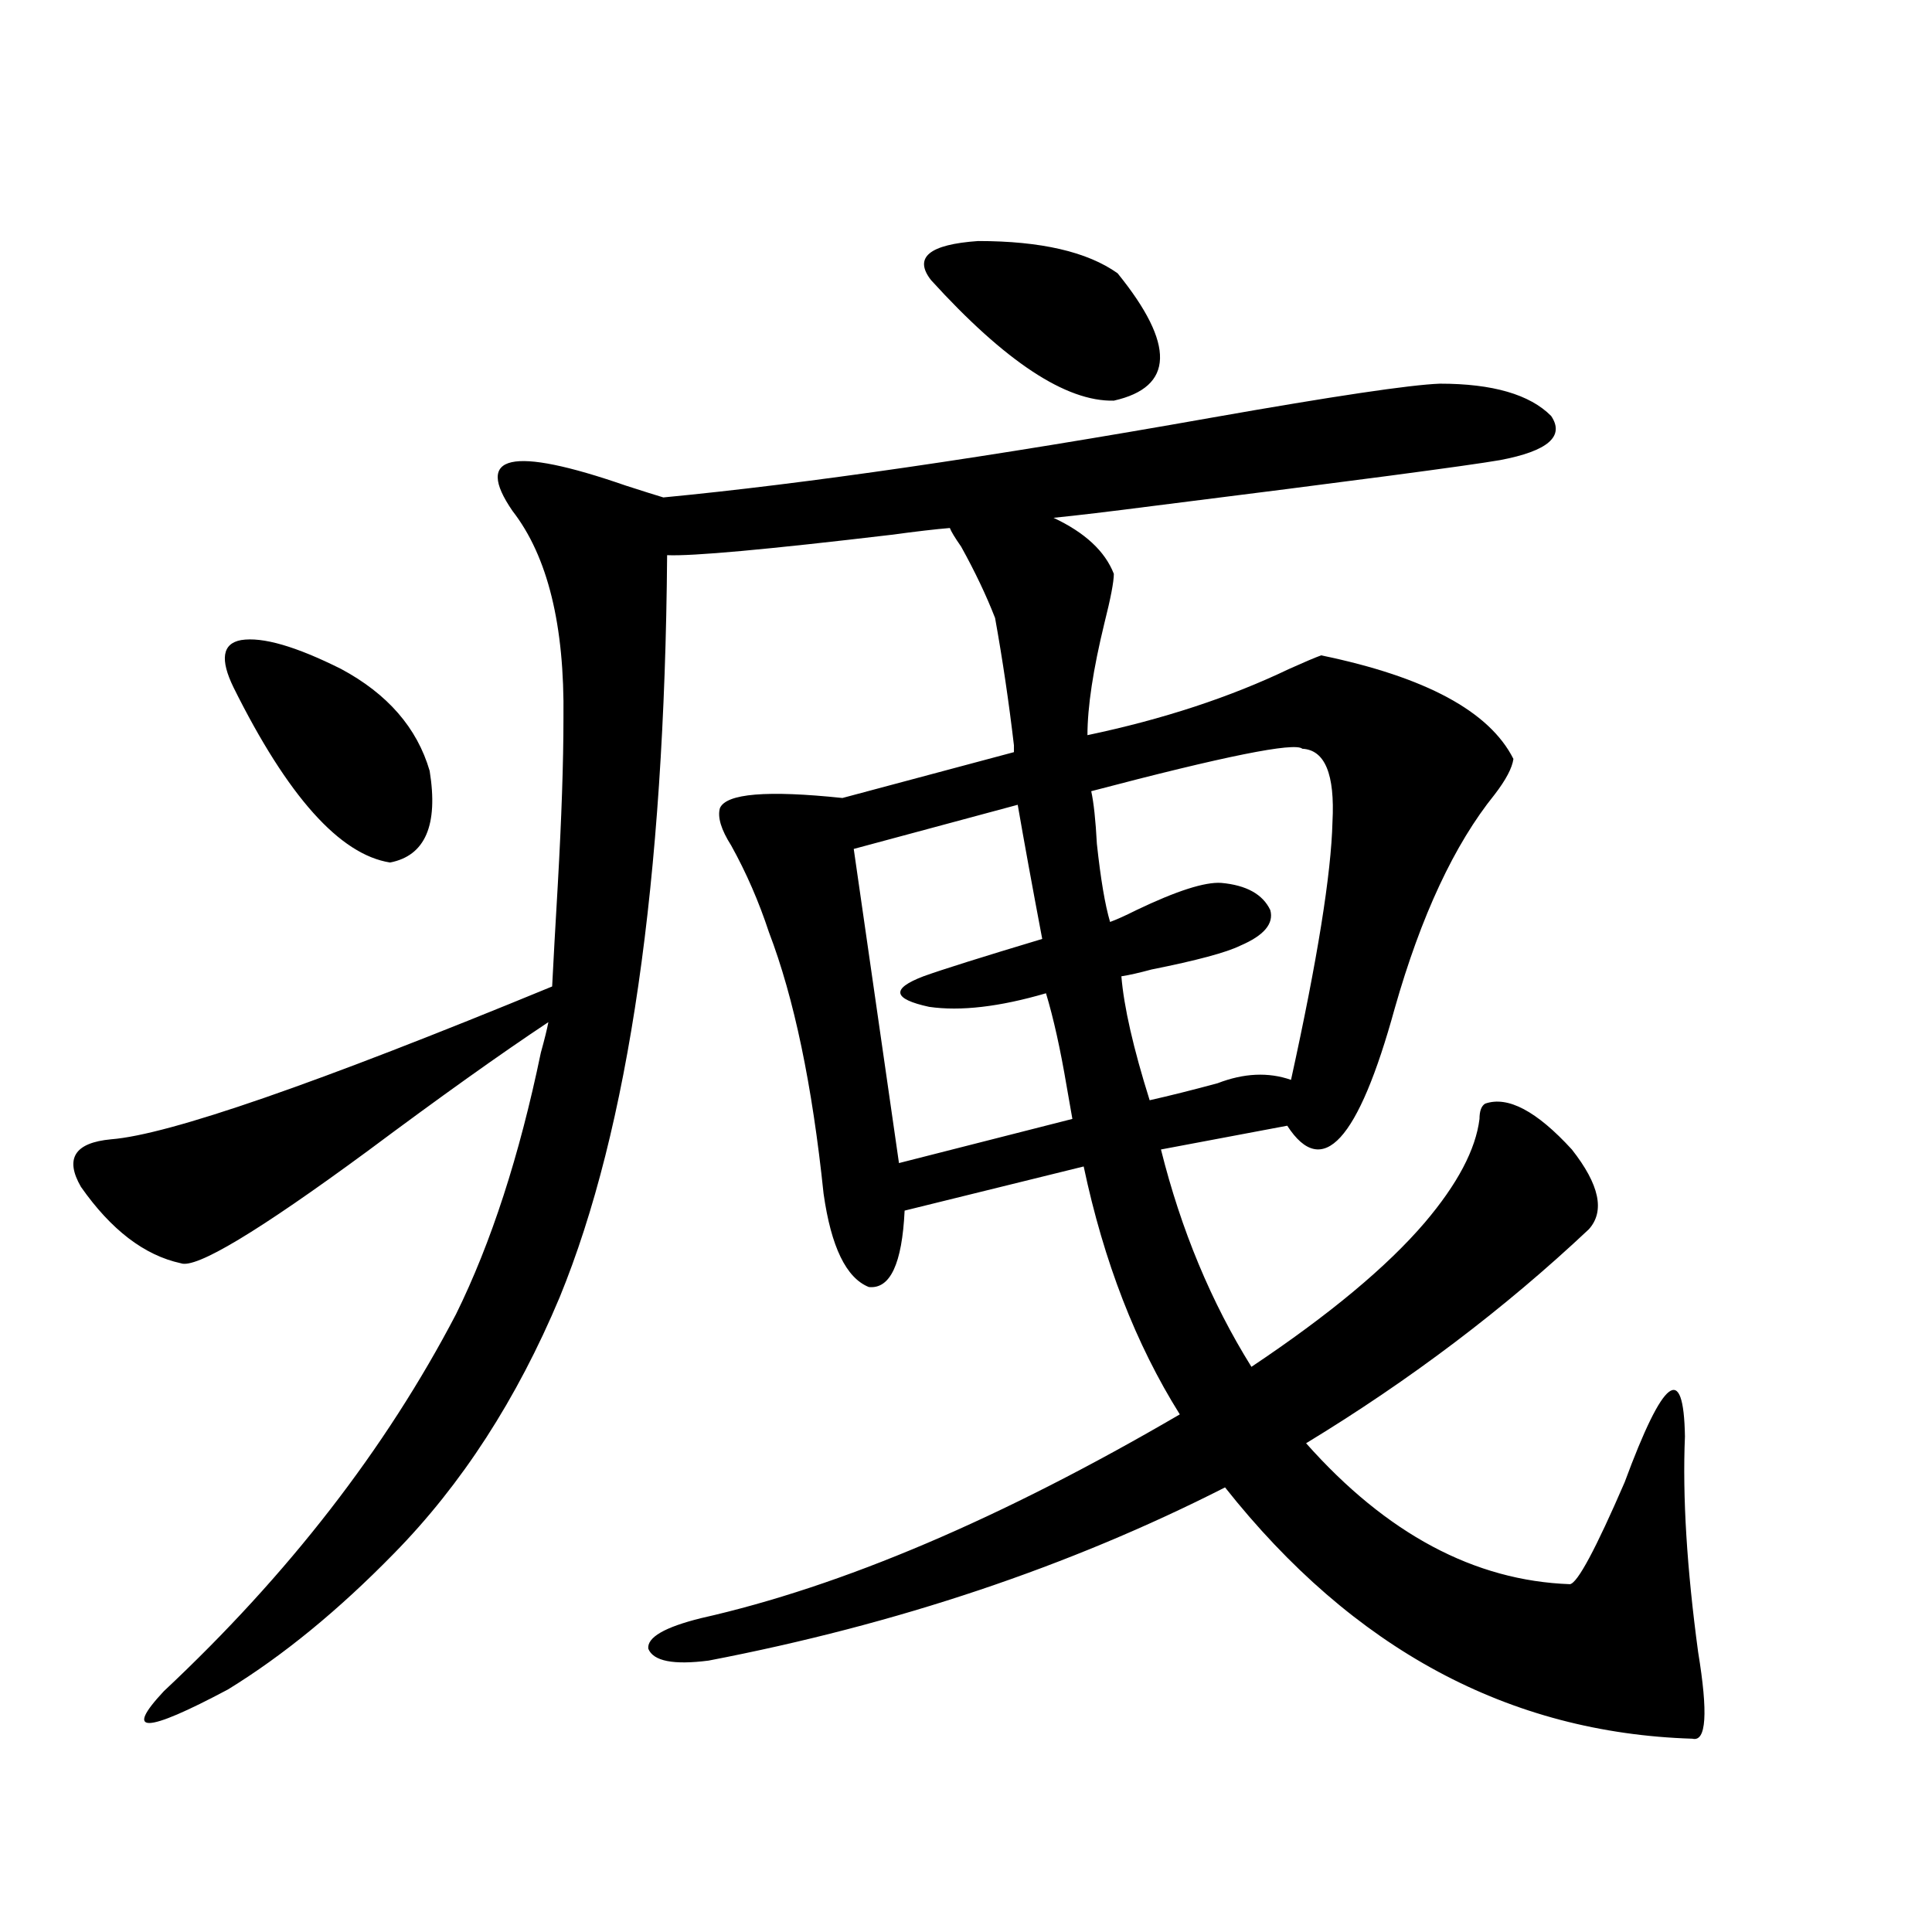 <?xml version="1.0" encoding="utf-8"?>
<!-- Generator: Adobe Illustrator 16.0.0, SVG Export Plug-In . SVG Version: 6.00 Build 0)  -->
<!DOCTYPE svg PUBLIC "-//W3C//DTD SVG 1.1//EN" "http://www.w3.org/Graphics/SVG/1.1/DTD/svg11.dtd">
<svg version="1.1" id="图层_1" xmlns="http://www.w3.org/2000/svg" xmlns:xlink="http://www.w3.org/1999/xlink" x="0px" y="0px"
	 width="1000px" height="1000px" viewBox="0 0 1000 1000" enable-background="new 0 0 1000 1000" xml:space="preserve">
<path d="M745.299,198.586c27.316,0,46.493,5.576,57.56,16.699c7.149,10.547-1.631,18.169-26.341,22.852
	c-16.92,2.939-76.751,10.85-179.508,23.73c-22.773,2.939-39.999,4.985-51.706,6.152c16.25,7.622,26.661,17.29,31.219,29.004
	c0,4.106-1.631,12.607-4.878,25.488c-5.854,24.033-8.78,43.369-8.78,58.008c39.023-8.198,73.81-19.624,104.388-34.277
	c7.805-3.516,13.323-5.85,16.585-7.031c53.978,11.138,87.147,29.004,99.51,53.613c-0.655,4.697-3.902,10.85-9.756,18.457
	c-20.822,25.791-38.048,62.705-51.706,110.742c-18.871,68.555-37.407,88.77-55.608,60.645l-65.364,12.305
	c10.396,41.611,26.006,79.102,46.828,112.5c40.319-26.943,70.242-51.855,89.754-74.707c16.905-19.912,26.341-37.793,28.292-53.613
	c0-4.092,0.976-6.729,2.927-7.91c11.707-4.092,26.661,3.818,44.877,23.73c14.299,18.169,17.226,31.943,8.78,41.309
	c-43.581,41.021-92.36,77.935-146.338,110.742c41.615,46.885,87.147,71.191,136.582,72.949c3.902-0.576,13.323-18.154,28.292-52.734
	c20.152-54.492,30.563-62.402,31.219-23.73c-1.311,31.064,0.976,68.267,6.829,111.621c5.198,31.641,4.223,46.582-2.927,44.824
	c-94.967-2.938-175.605-46.293-241.945-130.078c-80.653,41.021-169.752,70.89-267.311,89.648
	c-18.216,2.335-28.627,0.289-31.219-6.152c-0.655-5.863,8.445-11.137,27.316-15.82c72.834-16.396,155.438-51.553,247.799-105.469
	c-22.773-36.323-39.358-79.102-49.755-128.32l-92.681,22.852c-1.311,27.549-7.484,40.732-18.536,39.551
	c-11.707-4.683-19.512-20.791-23.414-48.34c-5.854-56.25-15.289-101.362-28.292-135.352c-5.213-15.82-11.707-30.762-19.512-44.824
	c-5.213-8.198-7.164-14.639-5.854-19.336c3.247-7.607,24.39-9.365,63.413-5.273l88.778-23.73c0-0.576,0-1.758,0-3.516
	c-2.606-22.261-5.854-44.233-9.756-65.918c-4.558-11.714-10.411-24.019-17.561-36.914c-3.262-4.683-5.213-7.91-5.854-9.668
	c-7.164,0.591-17.24,1.758-30.243,3.516c-64.389,7.622-103.092,11.138-116.095,10.547c-1.311,168.75-19.847,296.782-55.608,384.082
	c-22.118,52.734-50.73,96.982-85.852,132.715c-28.627,29.293-57.239,52.734-85.852,70.313c-42.926,22.852-53.992,23.141-33.17,0.879
	c64.389-60.342,114.784-125.381,151.216-195.117c18.201-36.914,32.835-82.026,43.901-135.352c1.951-7.031,3.247-12.305,3.902-15.82
	c-24.725,16.411-55.943,38.672-93.656,66.797c-56.584,41.611-88.778,60.947-96.583,58.008
	c-18.871-4.092-36.097-17.275-51.706-39.551c-8.46-14.639-3.262-22.852,15.609-24.609c29.908-2.334,106.004-28.701,228.287-79.102
	c0.641-12.881,1.616-30.459,2.927-52.734c1.951-34.565,2.927-63.281,2.927-86.133c0.641-48.037-8.14-83.784-26.341-107.227
	c-20.167-29.292-0.655-33.687,58.535-13.184c9.101,2.939,15.609,4.985,19.512,6.152c73.489-7.031,168.121-20.791,283.896-41.309
	C690.331,205.041,729.689,199.177,745.299,198.586z M120.924,355.91c-7.164-14.639-5.854-22.852,3.902-24.609
	c11.052-1.758,28.292,3.228,51.706,14.941c24.055,12.896,39.344,30.474,45.853,52.734c4.543,28.125-2.286,43.945-20.487,47.461
	C175.877,442.346,148.881,412.16,120.924,355.91z M526.768,416.555l-84.876,22.852l23.414,162.598l89.754-22.852
	c-0.655-3.516-1.631-9.077-2.927-16.699c-3.262-19.336-6.829-35.444-10.731-48.34c-24.069,7.031-44.236,9.38-60.486,7.031
	c-18.871-4.092-19.847-9.365-2.927-15.82c9.756-3.516,30.243-9.956,61.462-19.336C534.237,458.454,530.015,435.314,526.768,416.555z
	 M481.891,144.973c-9.115-11.714-0.976-18.457,24.39-20.215c32.515,0,56.584,5.576,72.193,16.699
	c29.908,36.914,29.268,58.887-1.951,65.918C551.798,207.966,520.259,187.16,481.891,144.973z M674.081,387.551
	c-3.902-3.516-40.334,3.818-109.266,21.973c1.296,5.864,2.271,14.941,2.927,27.246c1.951,18.169,4.223,31.641,6.829,40.43
	c3.247-1.167,7.805-3.213,13.658-6.152c20.808-9.956,35.441-14.639,43.901-14.063c13.003,1.182,21.463,5.864,25.365,14.063
	c1.951,7.031-3.262,13.184-15.609,18.457c-7.164,3.516-22.438,7.622-45.853,12.305c-6.509,1.758-11.707,2.939-15.609,3.516
	c1.296,15.82,6.174,37.217,14.634,64.16c10.396-2.334,22.104-5.273,35.121-8.789c13.658-5.273,26.341-5.85,38.048-1.758
	c13.658-62.1,20.808-106.636,21.463-133.594C690.986,400.734,685.788,388.142,674.081,387.551z"/>
</svg>
